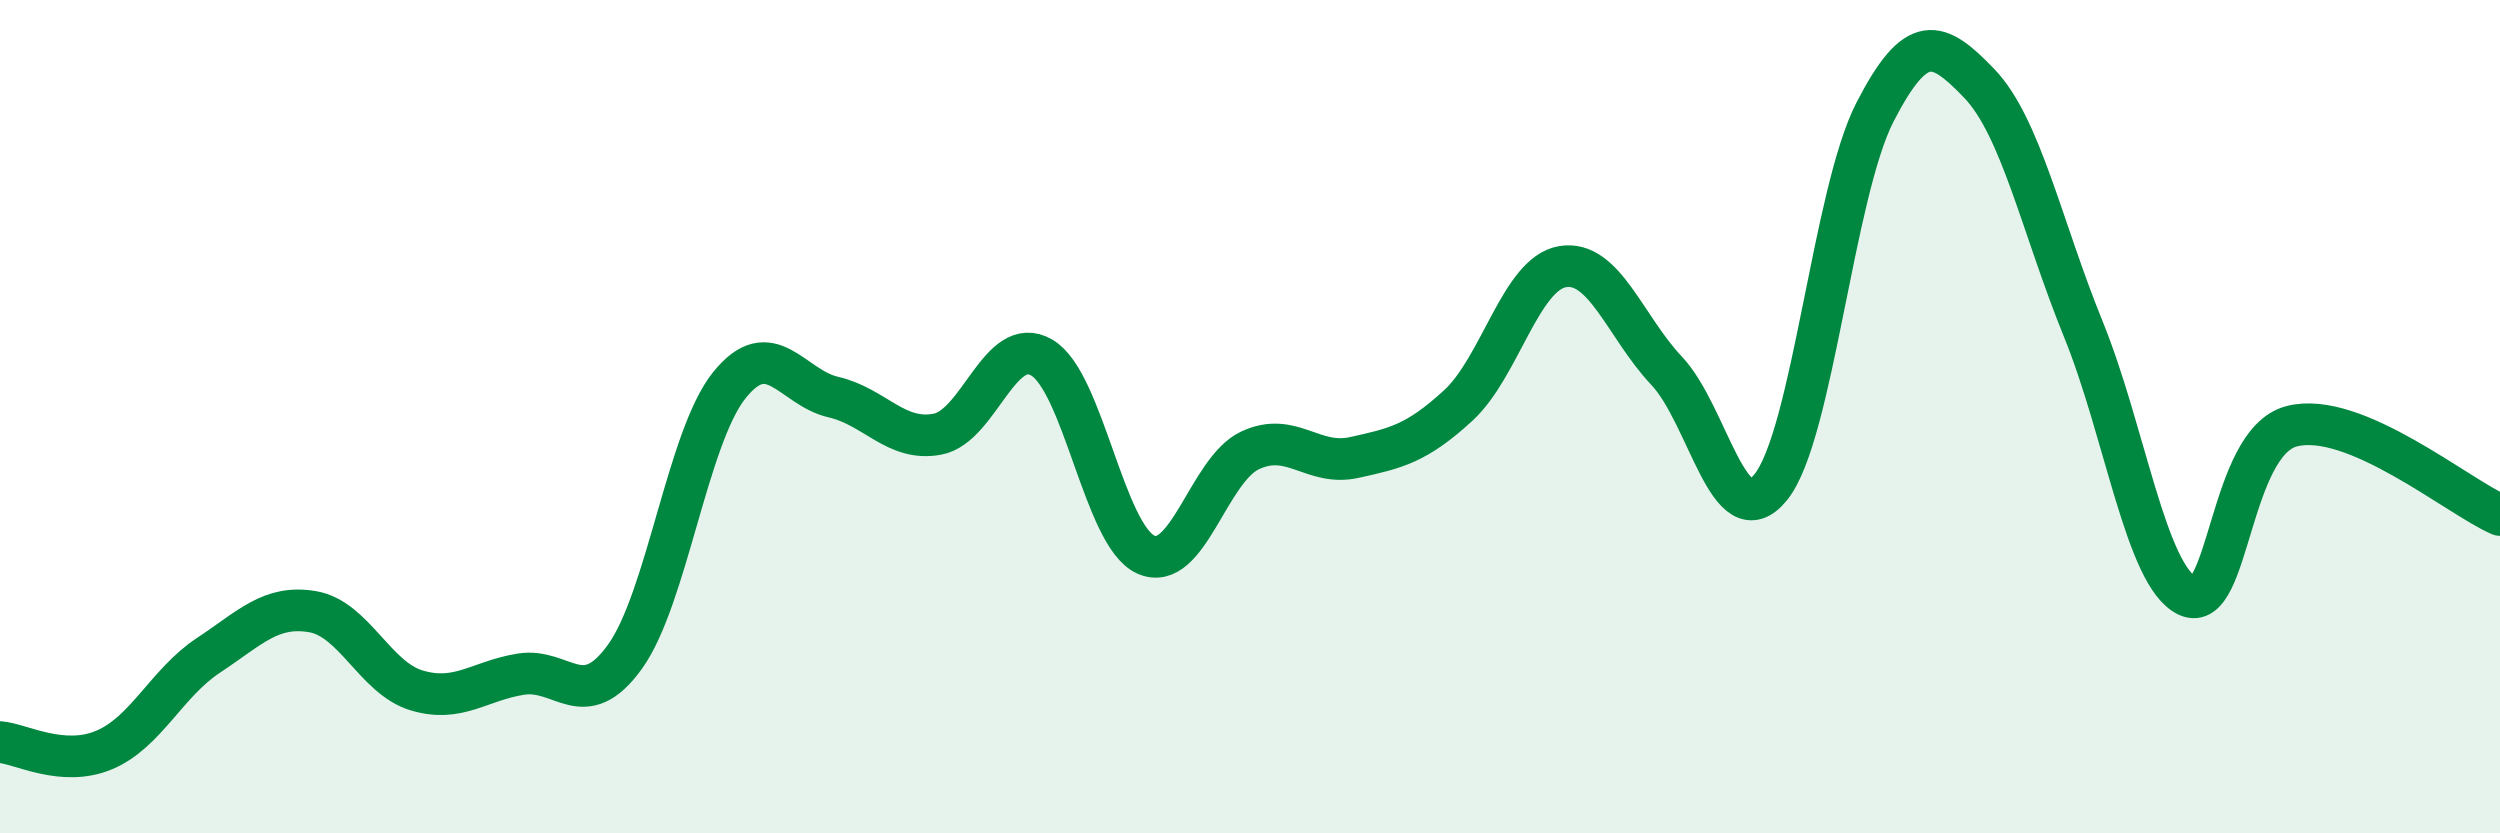 
    <svg width="60" height="20" viewBox="0 0 60 20" xmlns="http://www.w3.org/2000/svg">
      <path
        d="M 0,17.81 C 0.5,17.85 1.5,18.42 2.5,18 C 3.5,17.58 4,16.39 5,15.73 C 6,15.07 6.5,14.51 7.5,14.68 C 8.5,14.85 9,16.27 10,16.57 C 11,16.87 11.5,16.34 12.5,16.18 C 13.5,16.02 14,17.15 15,15.76 C 16,14.37 16.5,10.5 17.5,9.25 C 18.5,8 19,9.3 20,9.53 C 21,9.76 21.5,10.61 22.5,10.42 C 23.5,10.23 24,8 25,8.58 C 26,9.16 26.5,12.86 27.5,13.31 C 28.5,13.76 29,11.28 30,10.81 C 31,10.34 31.5,11.2 32.5,10.98 C 33.5,10.76 34,10.65 35,9.73 C 36,8.81 36.5,6.57 37.5,6.4 C 38.5,6.23 39,7.84 40,8.9 C 41,9.96 41.5,12.93 42.5,11.69 C 43.5,10.45 44,4.63 45,2.69 C 46,0.75 46.5,0.96 47.5,2 C 48.5,3.04 49,5.44 50,7.9 C 51,10.36 51.5,13.83 52.5,14.3 C 53.5,14.77 53.5,10.62 55,10.23 C 56.5,9.84 59,11.93 60,12.36L60 20L0 20Z"
        fill="#008740"
        opacity="0.1"
        stroke-linecap="round"
        stroke-linejoin="round"
      />
      <path
        d="M 0,17.81 C 0.5,17.85 1.5,18.42 2.5,18 C 3.5,17.58 4,16.39 5,15.73 C 6,15.07 6.5,14.51 7.5,14.68 C 8.5,14.85 9,16.27 10,16.57 C 11,16.87 11.5,16.34 12.5,16.18 C 13.5,16.02 14,17.15 15,15.76 C 16,14.37 16.5,10.5 17.5,9.25 C 18.5,8 19,9.3 20,9.53 C 21,9.76 21.5,10.61 22.5,10.42 C 23.5,10.23 24,8 25,8.58 C 26,9.16 26.5,12.86 27.5,13.31 C 28.5,13.76 29,11.28 30,10.81 C 31,10.34 31.5,11.2 32.5,10.98 C 33.5,10.76 34,10.65 35,9.73 C 36,8.81 36.5,6.57 37.5,6.4 C 38.5,6.23 39,7.84 40,8.9 C 41,9.96 41.5,12.93 42.5,11.69 C 43.5,10.45 44,4.63 45,2.69 C 46,0.75 46.5,0.96 47.5,2 C 48.5,3.04 49,5.44 50,7.9 C 51,10.36 51.5,13.83 52.5,14.3 C 53.5,14.77 53.5,10.62 55,10.23 C 56.5,9.84 59,11.93 60,12.36"
        stroke="#008740"
        stroke-width="1"
        fill="none"
        stroke-linecap="round"
        stroke-linejoin="round"
      />
    </svg>
  